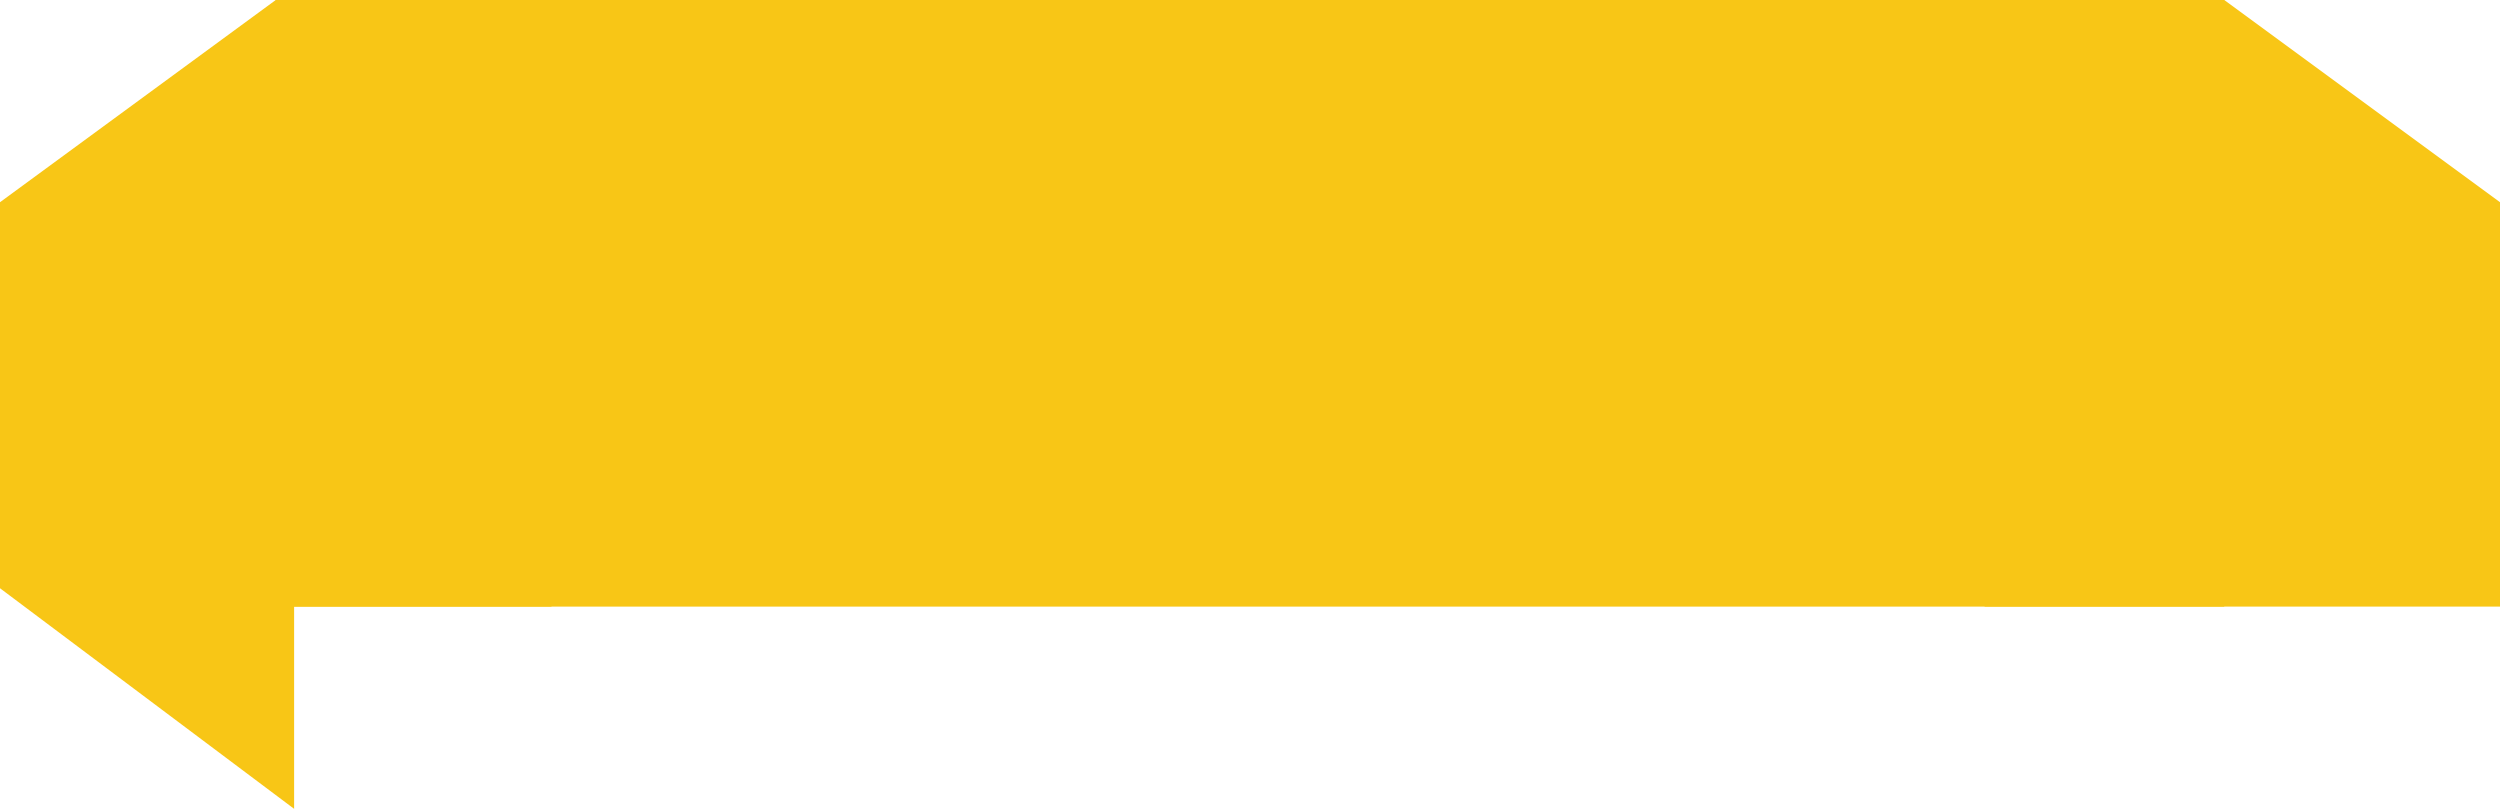 <?xml version="1.0" encoding="UTF-8"?> <svg xmlns="http://www.w3.org/2000/svg" width="136" height="44" viewBox="0 0 136 44" fill="none"> <path fill-rule="evenodd" clip-rule="evenodd" d="M16 44L0 32V11L15 0L30 11V33H16V44Z" fill="#F8C616"></path> <path fill-rule="evenodd" clip-rule="evenodd" d="M108 33L106 32V11L121 0L136 11V33H122H108Z" fill="#F8C616"></path> <rect x="15" width="106" height="33" fill="#F8C616"></rect> </svg> 